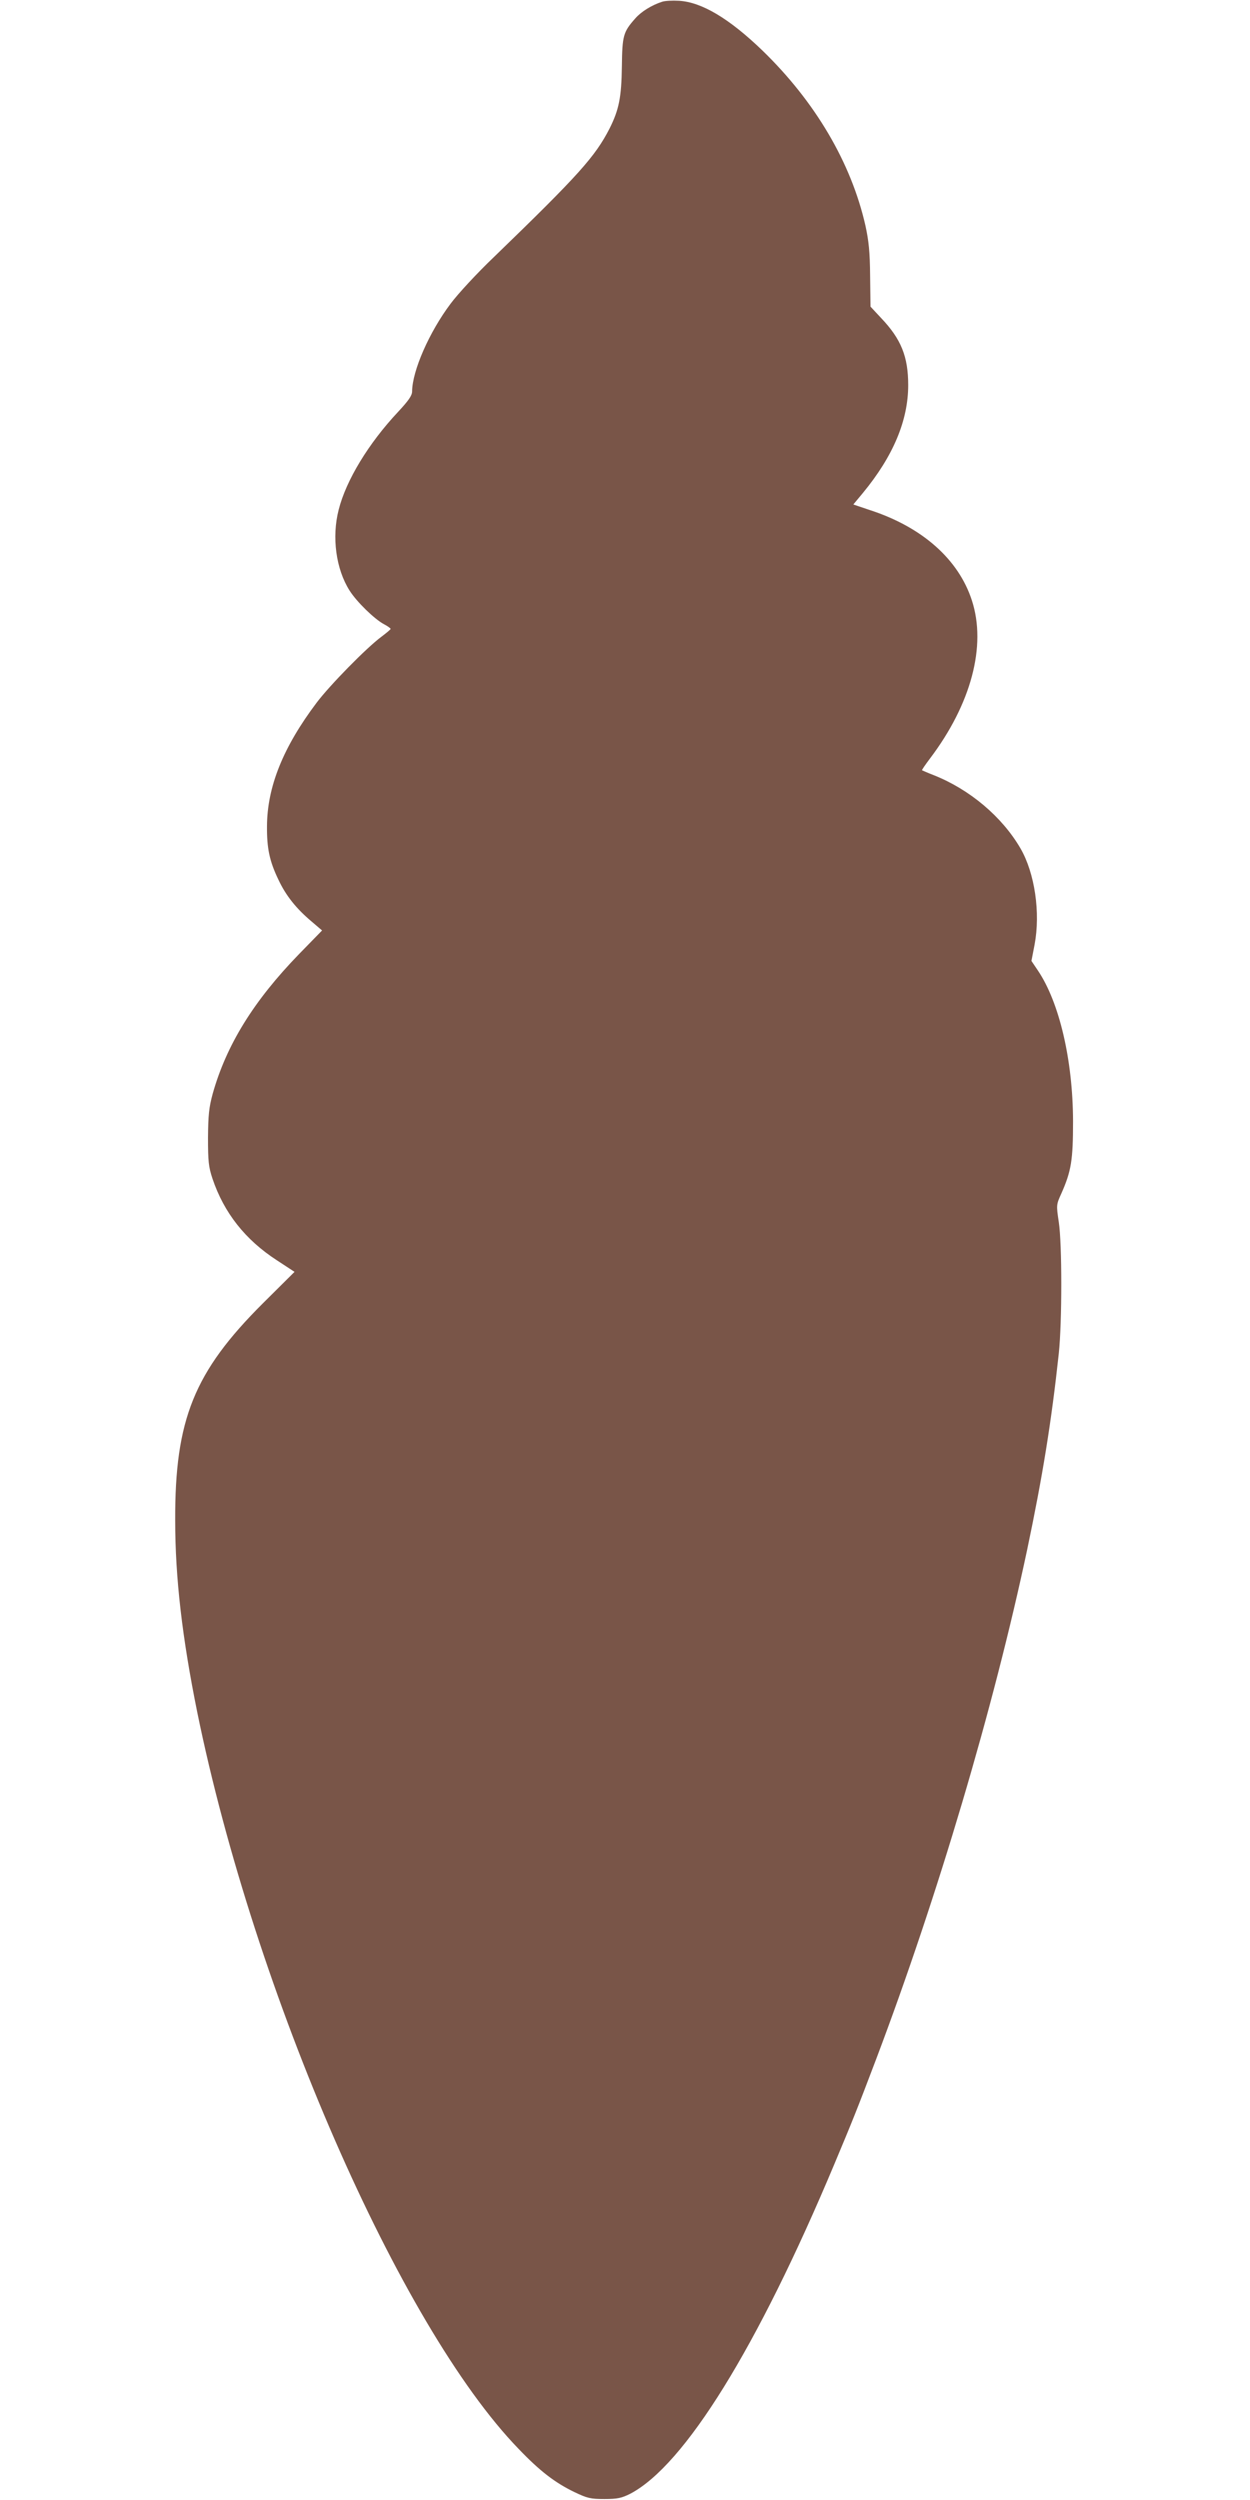 <?xml version="1.0" standalone="no"?>
<!DOCTYPE svg PUBLIC "-//W3C//DTD SVG 20010904//EN"
 "http://www.w3.org/TR/2001/REC-SVG-20010904/DTD/svg10.dtd">
<svg version="1.0" xmlns="http://www.w3.org/2000/svg"
 width="640pt" height="1280pt" viewBox="0 0 640 1280"
 preserveAspectRatio="xMidYMid meet">
<g transform="translate(0,1280) scale(0.1,-0.1)"
fill="#795548" stroke="none">
<path d="M3390 12791 c-53 -17 -108 -51 -138 -86 -61 -69 -66 -87 -68 -245 -2
-159 -15 -222 -63 -318 -74 -144 -157 -237 -591 -657 -86 -82 -186 -190 -223
-240 -109 -145 -196 -343 -197 -449 0 -21 -18 -47 -72 -105 -151 -161 -266
-350 -304 -501 -36 -140 -14 -304 56 -414 36 -57 127 -146 176 -172 19 -10 34
-21 34 -24 0 -3 -22 -21 -47 -40 -77 -57 -265 -249 -332 -338 -171 -227 -253
-430 -254 -632 -1 -113 13 -180 59 -275 38 -81 91 -147 168 -212 l55 -47 -117
-120 c-234 -241 -373 -467 -443 -716 -19 -70 -23 -109 -24 -225 0 -121 3 -150
23 -210 59 -175 168 -313 330 -418 l90 -59 -162 -161 c-352 -351 -451 -595
-449 -1112 0 -294 36 -601 113 -982 294 -1439 1036 -3142 1645 -3771 109 -114
186 -173 285 -221 67 -32 83 -36 155 -36 67 0 88 5 132 27 278 146 650 746
1045 1688 91 217 115 276 215 540 314 831 600 1795 772 2605 79 376 124 653
162 1005 17 160 17 562 0 673 -13 87 -13 89 13 146 51 115 60 171 60 371 -1
312 -70 608 -180 771 l-33 49 16 83 c31 164 1 367 -72 493 -94 162 -260 302
-444 375 -31 12 -58 24 -60 25 -2 2 17 29 41 61 210 278 290 576 214 809 -68
210 -254 375 -521 462 l-86 29 49 59 c155 188 232 371 232 552 0 146 -36 236
-139 344 l-54 58 -2 157 c-1 123 -7 180 -24 258 -73 322 -257 634 -527 896
-170 164 -311 248 -427 255 -34 2 -73 0 -87 -5z"/>
</g>
</svg>
